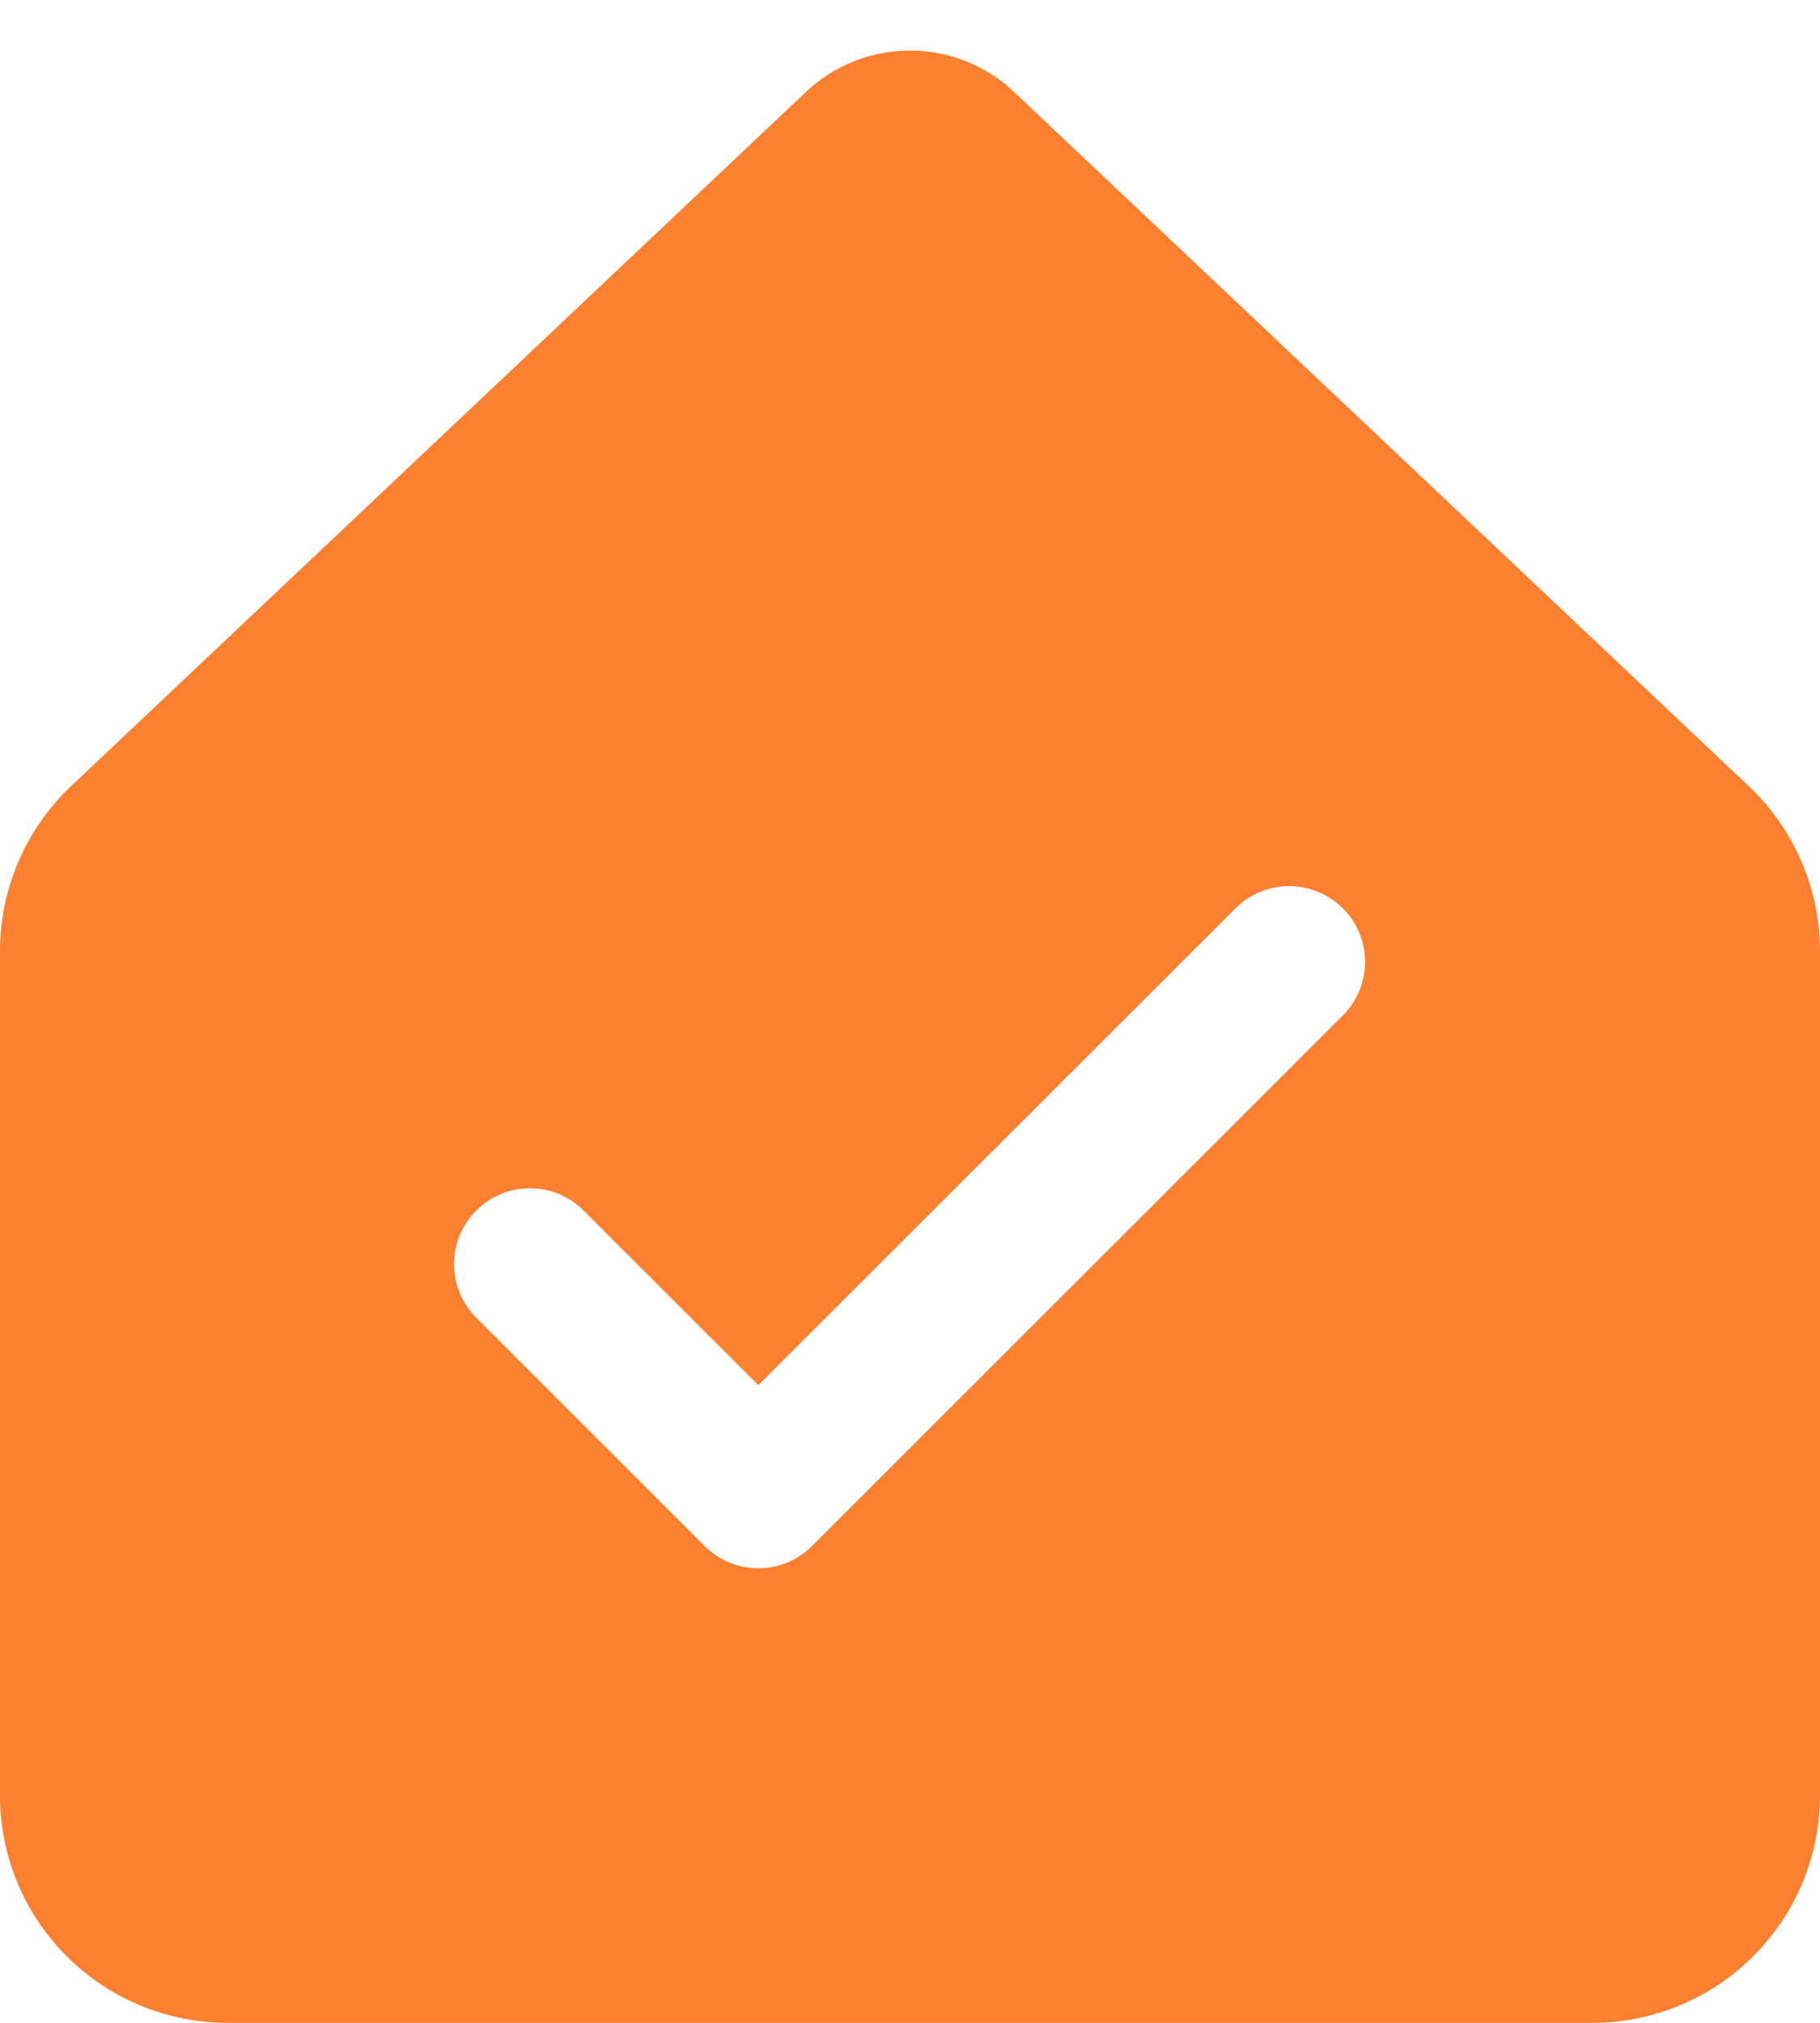 <svg width="18" height="20" viewBox="0 0 18 20" fill="none" xmlns="http://www.w3.org/2000/svg">
    <path
        d="M10.03 0.91C9.752 0.646 9.383 0.5 9 0.5C8.617 0.5 8.248 0.646 7.97 0.91L0.704 7.772C0.254 8.197 0 8.788 0 9.407V17.75C0 18.347 0.237 18.919 0.659 19.341C1.081 19.763 1.653 20 2.25 20H15.75C16.346 20 16.919 19.763 17.34 19.341C17.762 18.92 18 18.348 18 17.752V9.406C18 8.788 17.745 8.197 17.295 7.772L10.03 0.91ZM13.281 8.98C13.422 9.12 13.501 9.311 13.501 9.51C13.501 9.709 13.422 9.899 13.281 10.04L8.031 15.286C7.961 15.355 7.879 15.411 7.787 15.449C7.696 15.486 7.599 15.506 7.5 15.506C7.401 15.506 7.304 15.486 7.213 15.449C7.121 15.411 7.039 15.355 6.969 15.286L4.719 13.037C4.647 12.968 4.59 12.885 4.551 12.793C4.512 12.702 4.492 12.603 4.491 12.504C4.49 12.404 4.509 12.306 4.547 12.213C4.585 12.121 4.641 12.038 4.711 11.967C4.782 11.897 4.866 11.841 4.958 11.804C5.05 11.766 5.149 11.747 5.248 11.748C5.348 11.749 5.446 11.77 5.538 11.81C5.629 11.849 5.712 11.906 5.781 11.978L7.5 13.695L12.219 8.981C12.289 8.911 12.371 8.856 12.463 8.818C12.554 8.78 12.651 8.761 12.75 8.761C12.849 8.761 12.946 8.78 13.037 8.818C13.129 8.856 13.211 8.911 13.281 8.981"
        fill="#FD7F30" />
</svg>